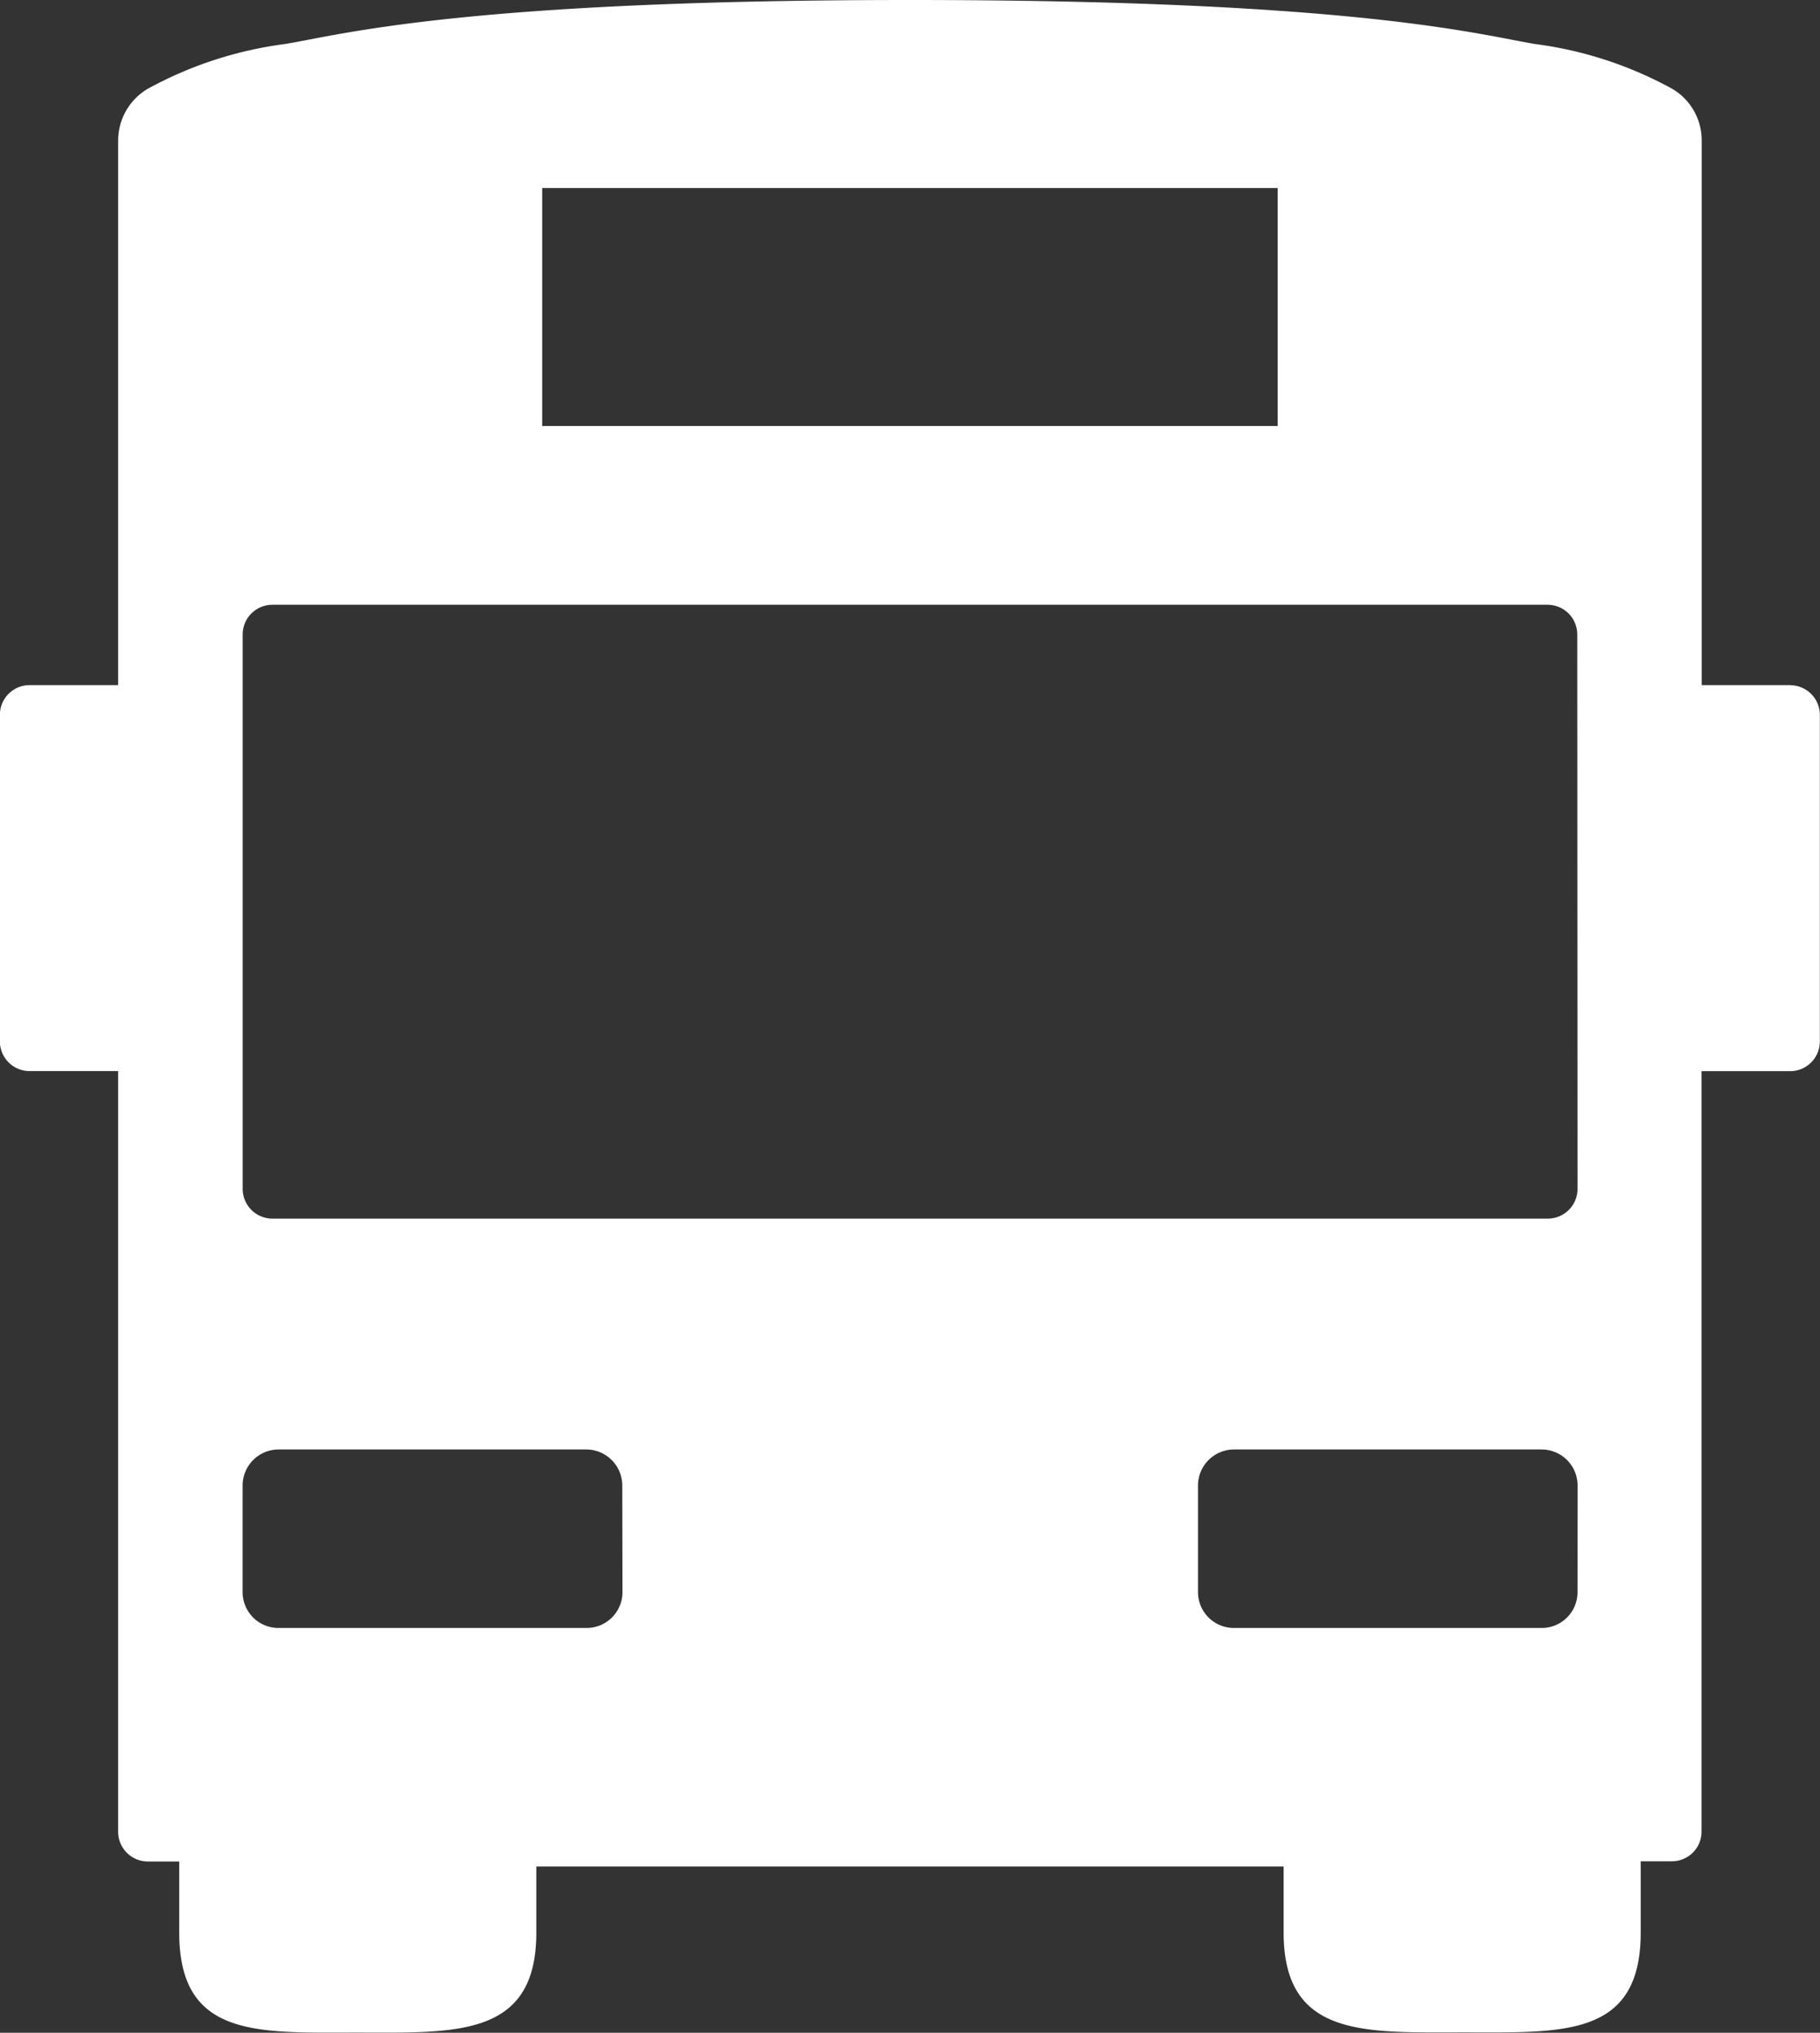 <?xml version="1.0" encoding="UTF-8"?>
<svg xmlns="http://www.w3.org/2000/svg" width="34.94" height="39.016" viewBox="0 0 34.94 39.016">
  <rect x="0" y="0" width="34.94" height="39.016" fill="#333333" stroke="none"/>
  <path id="facilities-icn4" d="M101.319,132.39h-1.7V121.942a1.148,1.148,0,0,0-.56-.994,7.454,7.454,0,0,0-2.63-.862c-1.032-.166-3.372-.846-12-.846h-.015c-8.625,0-10.964.68-12,.846a7.476,7.476,0,0,0-2.634.862,1.157,1.157,0,0,0-.562.994V132.39h-1.7a.57.57,0,0,0-.57.573v6.264a.57.57,0,0,0,.57.571h1.7v14.6a.571.571,0,0,0,.573.571h.6v1.367c0,2.024,1.506,1.917,3.4,1.917s3.455.107,3.455-1.917v-1.271H91.593v1.267c0,2.024,1.558,1.917,3.455,1.917s3.4.107,3.4-1.917v-1.367h.6a.569.569,0,0,0,.568-.571V139.8h1.7a.571.571,0,0,0,.571-.571v-6.264a.571.571,0,0,0-.571-.573Zm-23.96-9.541h14.12v4.567H77.359ZM78.9,149.806a.688.688,0,0,1-.691.681H72.294a.687.687,0,0,1-.686-.681V147.75a.691.691,0,0,1,.686-.689h5.911a.692.692,0,0,1,.691.689Zm18.335,0a.687.687,0,0,1-.684.681h-5.91a.689.689,0,0,1-.692-.681V147.75a.692.692,0,0,1,.692-.689h5.91a.691.691,0,0,1,.685.689Zm0-7.747a.571.571,0,0,1-.57.571H72.18a.571.571,0,0,1-.571-.571v-10.64a.57.57,0,0,1,.571-.571H96.66a.57.57,0,0,1,.57.571Z" transform="translate(-66.95 -119.24)" fill="#fff"></path>
</svg>
